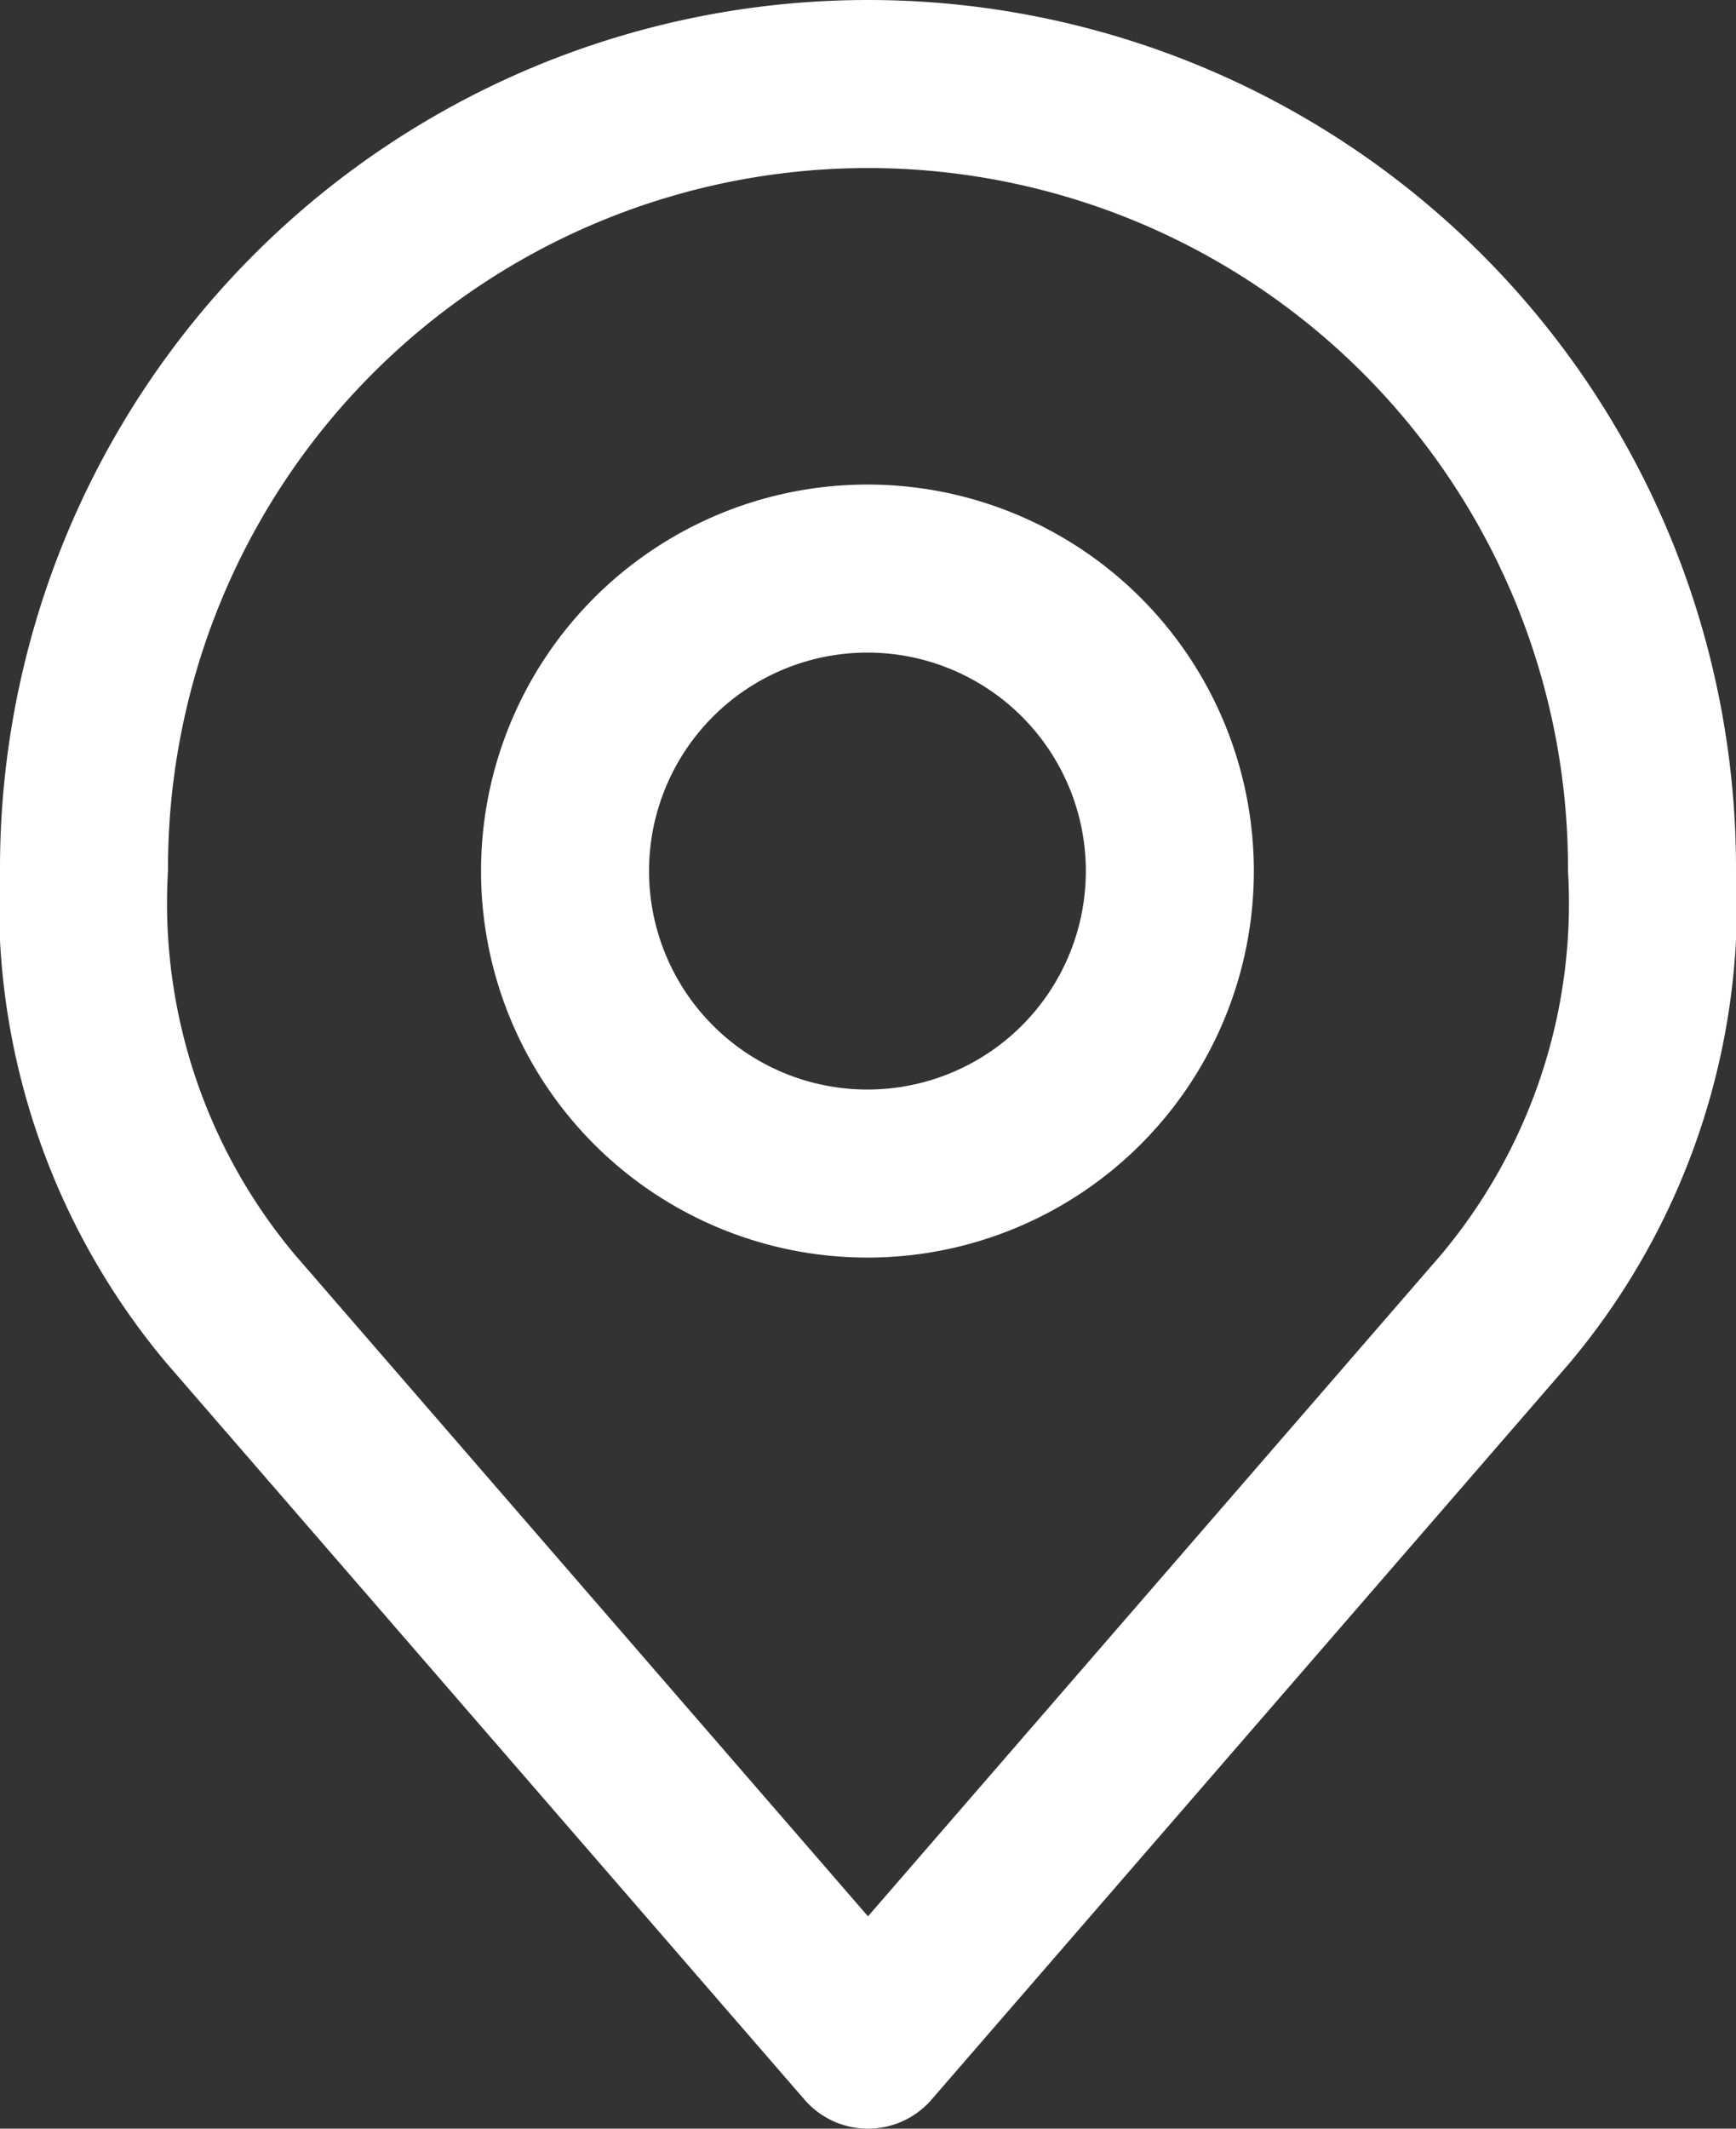 <svg xmlns="http://www.w3.org/2000/svg" width="15.5" height="19" viewBox="0 0 15.5 19">
  <rect x="0" y="0" width="15.5" height="19" fill="#333333" stroke="none"/>
  <g id="Icon_akar-location" data-name="Icon akar-location" transform="translate(-5.25 -2.25)">
    <path id="Path_3" data-name="Path 3" d="M18.89,13.2a2.7,2.7,0,1,1-2.7-2.7A2.7,2.7,0,0,1,18.89,13.2Z" transform="translate(-3.195 -3.175)" fill="none" stroke="#fff" stroke-linecap="round" stroke-linejoin="round" stroke-width="1.5"/>
    <path id="Path_4" data-name="Path 4" d="M13,3a7,7,0,0,0-7,7,5.633,5.633,0,0,0,1.313,3.937L13,20.5l5.687-6.563A5.633,5.633,0,0,0,20,10,7,7,0,0,0,13,3Z" transform="translate(0 0)" fill="none" stroke="#fff" stroke-linecap="round" stroke-linejoin="round" stroke-width="1.5"/>
  </g>
</svg>
